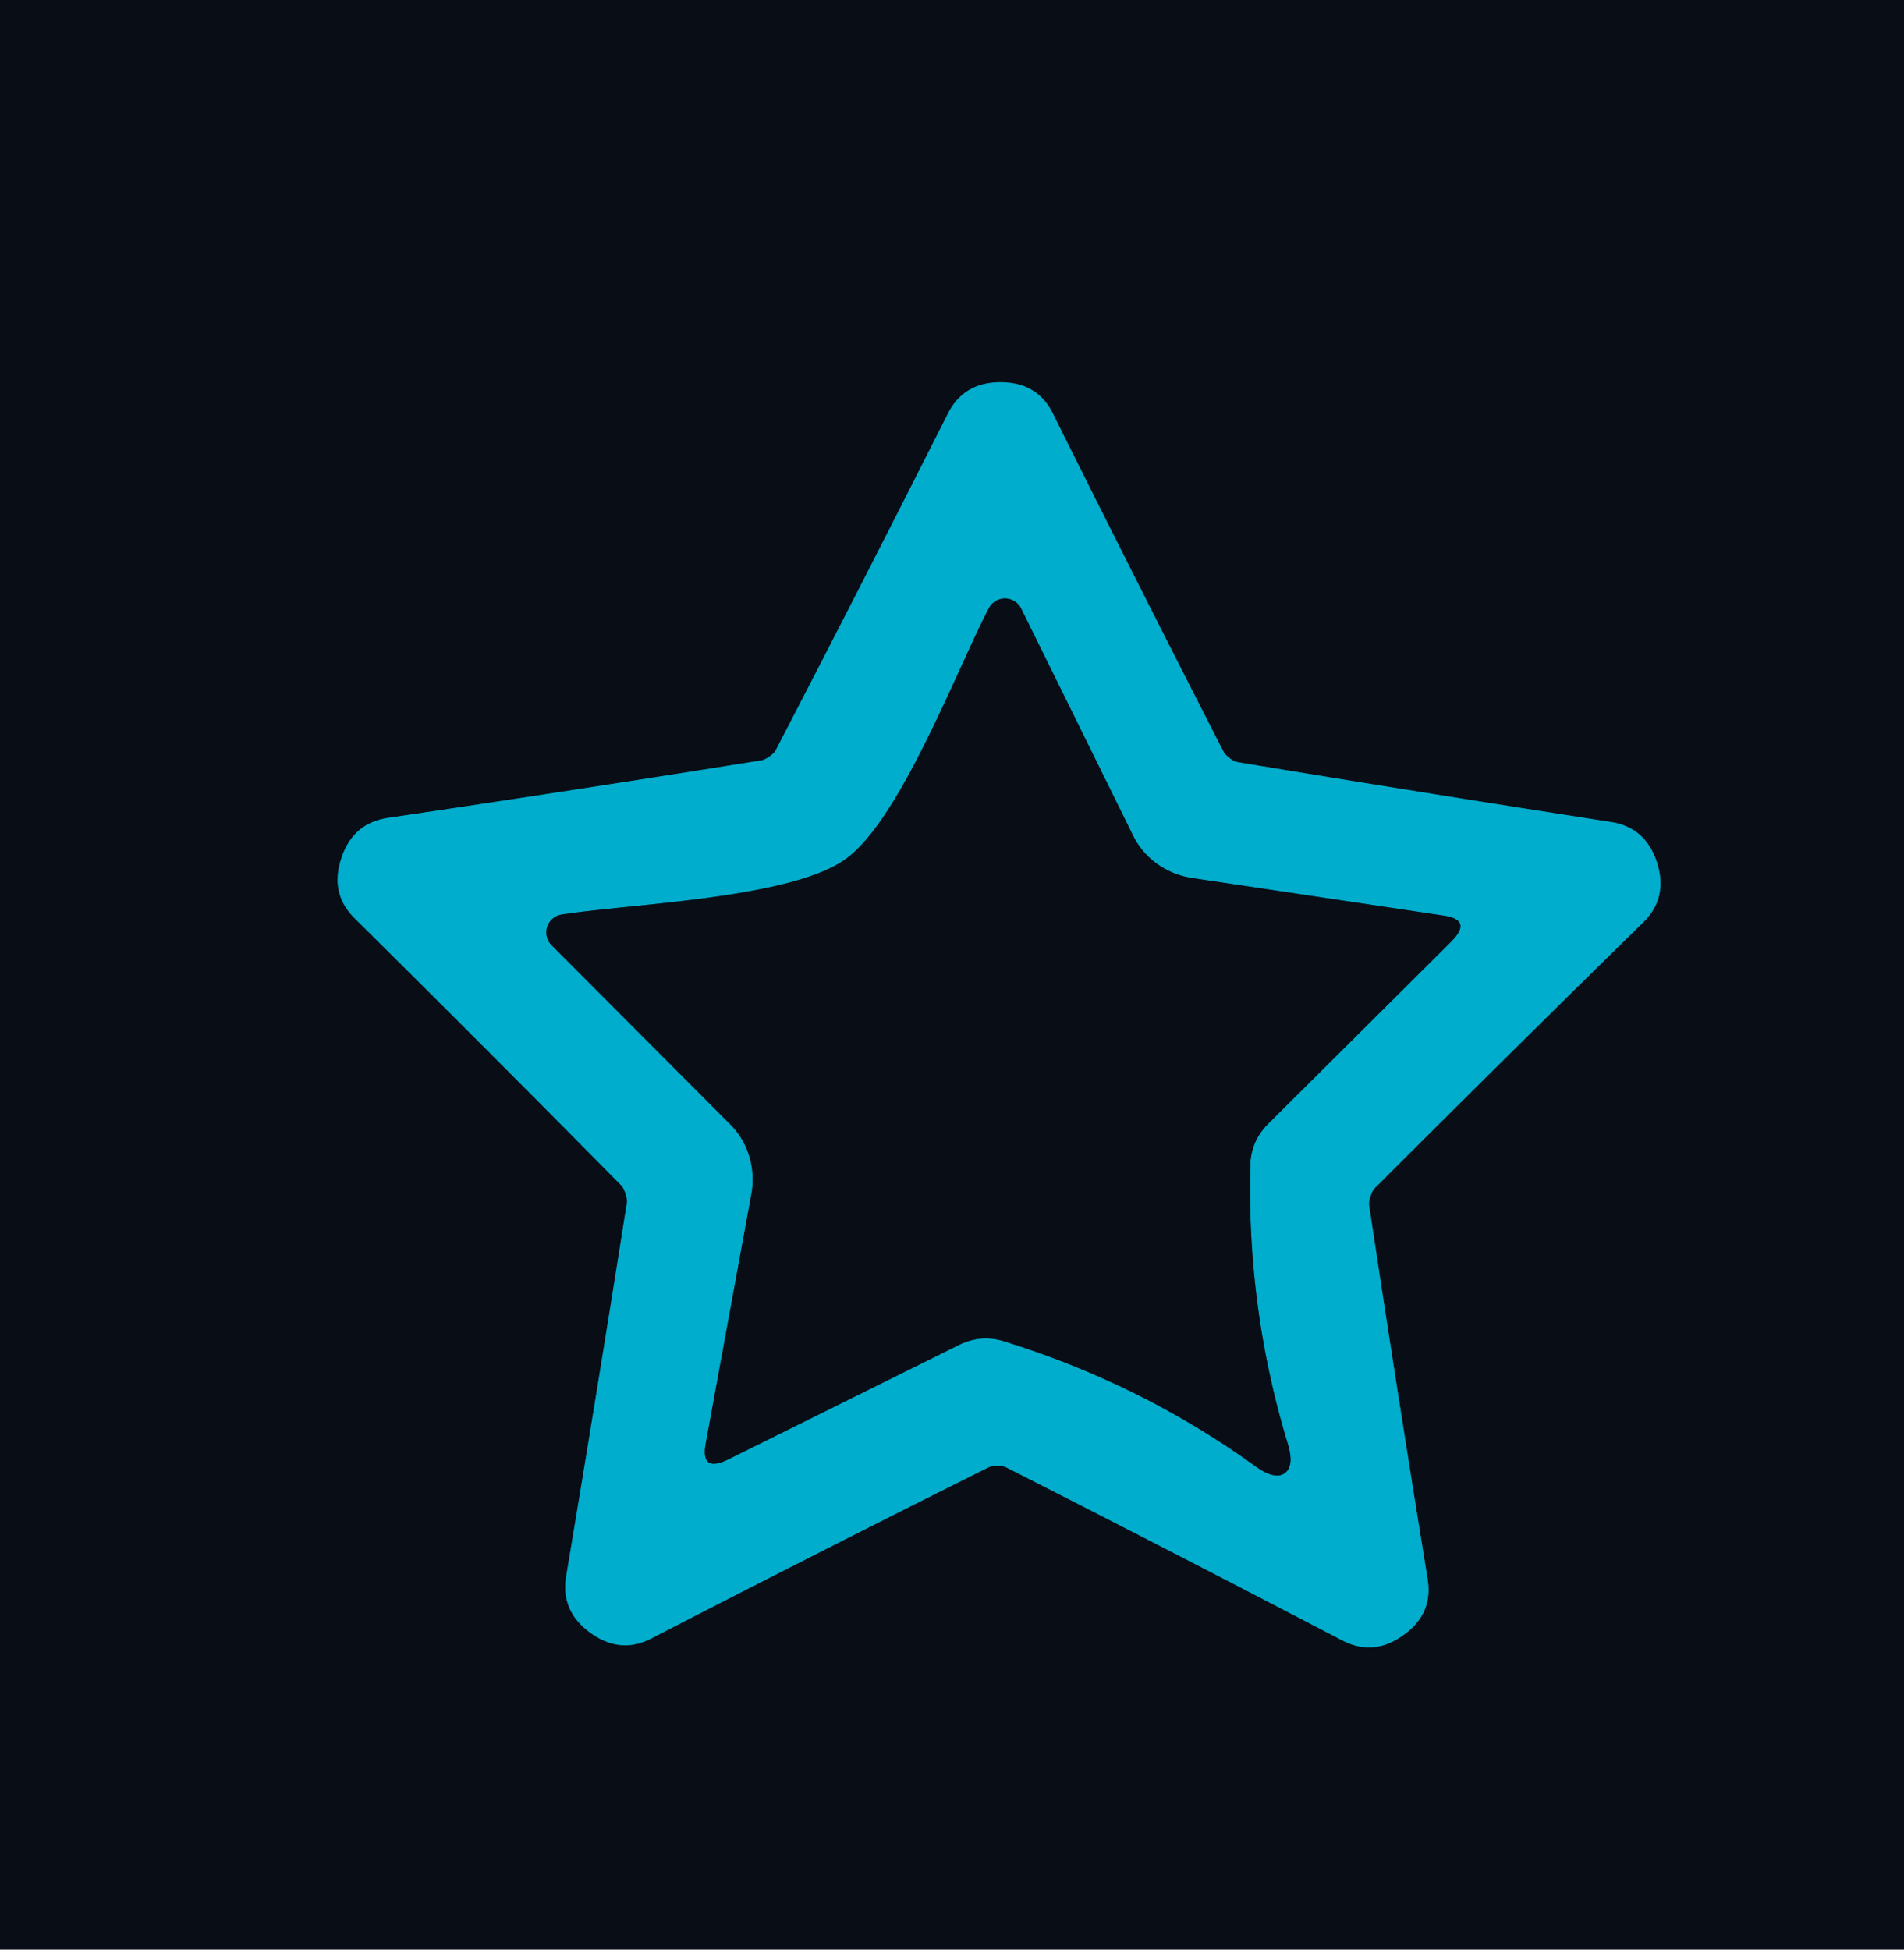 <?xml version="1.0" encoding="UTF-8" standalone="no"?>
<!DOCTYPE svg PUBLIC "-//W3C//DTD SVG 1.1//EN" "http://www.w3.org/Graphics/SVG/1.1/DTD/svg11.dtd">
<svg xmlns="http://www.w3.org/2000/svg" version="1.1" viewBox="0.00 0.00 42.00 43.00">
<g stroke-width="2.00" fill="none" stroke-linecap="butt">
<path stroke="#055d71" vector-effect="non-scaling-stroke" d="
  M 16.97 16.69
  Q 16.86 16.76 16.80 16.77
  Q 12.68 17.43 8.55 18.04
  Q 7.78 18.16 7.53 18.93
  Q 7.27 19.70 7.82 20.25
  Q 10.79 23.19 13.72 26.16
  Q 13.76 26.21 13.80 26.33
  Q 13.84 26.46 13.83 26.52
  Q 13.18 30.64 12.49 34.76
  Q 12.36 35.53 13.02 36.01
  Q 13.68 36.49 14.36 36.14
  Q 18.08 34.22 21.81 32.36
  Q 21.87 32.33 22.00 32.33
  Q 22.13 32.33 22.19 32.36
  Q 25.91 34.25 29.61 36.18
  Q 30.30 36.54 30.96 36.06
  Q 31.62 35.59 31.49 34.82
  Q 30.82 30.70 30.20 26.58
  Q 30.19 26.51 30.23 26.39
  Q 30.27 26.26 30.32 26.21
  Q 33.27 23.26 36.25 20.34
  Q 36.80 19.80 36.55 19.02
  Q 36.30 18.25 35.54 18.13
  Q 31.41 17.49 27.30 16.81
  Q 27.23 16.80 27.12 16.72
  Q 27.02 16.64 26.99 16.58
  Q 25.09 12.87 23.23 9.13
  Q 22.89 8.43 22.07 8.43
  Q 21.26 8.43 20.91 9.12
  Q 19.03 12.85 17.11 16.55
  Q 17.08 16.61 16.97 16.69"
/>
<path stroke="#055d71" vector-effect="non-scaling-stroke" d="
  M 18.65 18.95
  C 17.43 19.82 13.93 19.93 12.39 20.17
  A 0.40 0.40 0.0 0 0 12.17 20.85
  L 16.10 24.79
  A 1.77 1.69 -63.0 0 1 16.57 26.36
  L 15.57 31.82
  Q 15.44 32.49 16.06 32.19
  L 21.18 29.65
  Q 21.65 29.43 22.14 29.58
  Q 25.17 30.52 27.68 32.33
  Q 28.12 32.65 28.34 32.49
  Q 28.56 32.33 28.40 31.82
  Q 27.50 28.85 27.58 25.68
  Q 27.60 25.17 27.96 24.80
  L 32.01 20.77
  Q 32.50 20.28 31.82 20.19
  L 26.33 19.37
  A 1.77 1.69 -8.2 0 1 24.99 18.42
  L 22.53 13.43
  A 0.40 0.40 0.0 0 0 21.81 13.42
  C 21.09 14.80 19.86 18.08 18.65 18.95"
/>
</g>
<path fill="#090d16" d="
  M 42.00 0.00
  L 42.00 43.00
  L 0.00 43.00
  L 0.00 0.00
  L 42.00 0.00
  Z
  M 16.97 16.69
  Q 16.86 16.76 16.80 16.77
  Q 12.68 17.43 8.55 18.04
  Q 7.78 18.16 7.53 18.93
  Q 7.27 19.70 7.82 20.25
  Q 10.79 23.19 13.72 26.16
  Q 13.76 26.21 13.80 26.33
  Q 13.84 26.46 13.83 26.52
  Q 13.18 30.64 12.49 34.76
  Q 12.36 35.53 13.02 36.01
  Q 13.68 36.49 14.36 36.14
  Q 18.08 34.22 21.81 32.36
  Q 21.87 32.33 22.00 32.33
  Q 22.13 32.33 22.19 32.36
  Q 25.91 34.25 29.61 36.18
  Q 30.30 36.54 30.96 36.06
  Q 31.62 35.59 31.49 34.82
  Q 30.82 30.70 30.20 26.58
  Q 30.19 26.51 30.23 26.39
  Q 30.27 26.26 30.32 26.21
  Q 33.27 23.26 36.25 20.34
  Q 36.80 19.80 36.55 19.02
  Q 36.30 18.25 35.54 18.13
  Q 31.41 17.49 27.30 16.81
  Q 27.23 16.80 27.12 16.72
  Q 27.02 16.64 26.99 16.58
  Q 25.09 12.87 23.23 9.13
  Q 22.89 8.43 22.07 8.43
  Q 21.26 8.43 20.91 9.12
  Q 19.03 12.85 17.11 16.55
  Q 17.08 16.61 16.97 16.69
  Z"
/>
<path fill="#00adcc" d="
  M 22.07 8.43
  Q 22.89 8.43 23.23 9.13
  Q 25.09 12.87 26.99 16.58
  Q 27.02 16.64 27.12 16.72
  Q 27.23 16.80 27.30 16.81
  Q 31.41 17.49 35.54 18.13
  Q 36.30 18.25 36.55 19.02
  Q 36.80 19.80 36.25 20.34
  Q 33.27 23.26 30.32 26.21
  Q 30.27 26.26 30.23 26.39
  Q 30.19 26.51 30.20 26.58
  Q 30.82 30.70 31.49 34.82
  Q 31.62 35.59 30.96 36.06
  Q 30.30 36.54 29.61 36.18
  Q 25.91 34.25 22.19 32.36
  Q 22.13 32.33 22.00 32.33
  Q 21.87 32.33 21.81 32.36
  Q 18.08 34.22 14.36 36.14
  Q 13.68 36.49 13.02 36.01
  Q 12.36 35.53 12.49 34.76
  Q 13.18 30.64 13.83 26.52
  Q 13.84 26.46 13.80 26.33
  Q 13.76 26.21 13.72 26.16
  Q 10.79 23.19 7.82 20.25
  Q 7.27 19.70 7.53 18.93
  Q 7.78 18.16 8.55 18.04
  Q 12.68 17.43 16.80 16.77
  Q 16.86 16.76 16.97 16.69
  Q 17.08 16.61 17.11 16.55
  Q 19.03 12.85 20.91 9.12
  Q 21.26 8.43 22.07 8.43
  Z
  M 18.65 18.95
  C 17.43 19.82 13.93 19.93 12.39 20.17
  A 0.40 0.40 0.0 0 0 12.17 20.85
  L 16.10 24.79
  A 1.77 1.69 -63.0 0 1 16.57 26.36
  L 15.57 31.82
  Q 15.44 32.49 16.06 32.19
  L 21.18 29.65
  Q 21.65 29.43 22.14 29.58
  Q 25.17 30.52 27.68 32.33
  Q 28.12 32.65 28.34 32.49
  Q 28.56 32.33 28.40 31.82
  Q 27.50 28.85 27.58 25.68
  Q 27.60 25.17 27.96 24.80
  L 32.01 20.77
  Q 32.50 20.28 31.82 20.19
  L 26.33 19.37
  A 1.77 1.69 -8.2 0 1 24.99 18.42
  L 22.53 13.43
  A 0.40 0.40 0.0 0 0 21.81 13.42
  C 21.09 14.80 19.86 18.08 18.65 18.95
  Z"
/>
<path fill="#090d16" d="
  M 28.34 32.49
  Q 28.12 32.65 27.68 32.33
  Q 25.17 30.52 22.14 29.58
  Q 21.65 29.43 21.18 29.65
  L 16.06 32.19
  Q 15.44 32.49 15.57 31.82
  L 16.57 26.36
  A 1.77 1.69 -63.0 0 0 16.10 24.79
  L 12.17 20.85
  A 0.40 0.40 0.0 0 1 12.39 20.17
  C 13.93 19.93 17.43 19.82 18.65 18.95
  C 19.86 18.08 21.09 14.80 21.81 13.42
  A 0.40 0.40 0.0 0 1 22.53 13.43
  L 24.99 18.42
  A 1.77 1.69 -8.2 0 0 26.33 19.37
  L 31.82 20.19
  Q 32.50 20.28 32.01 20.77
  L 27.96 24.80
  Q 27.60 25.17 27.58 25.68
  Q 27.50 28.85 28.40 31.82
  Q 28.56 32.33 28.34 32.49
  Z"
/>
</svg>
